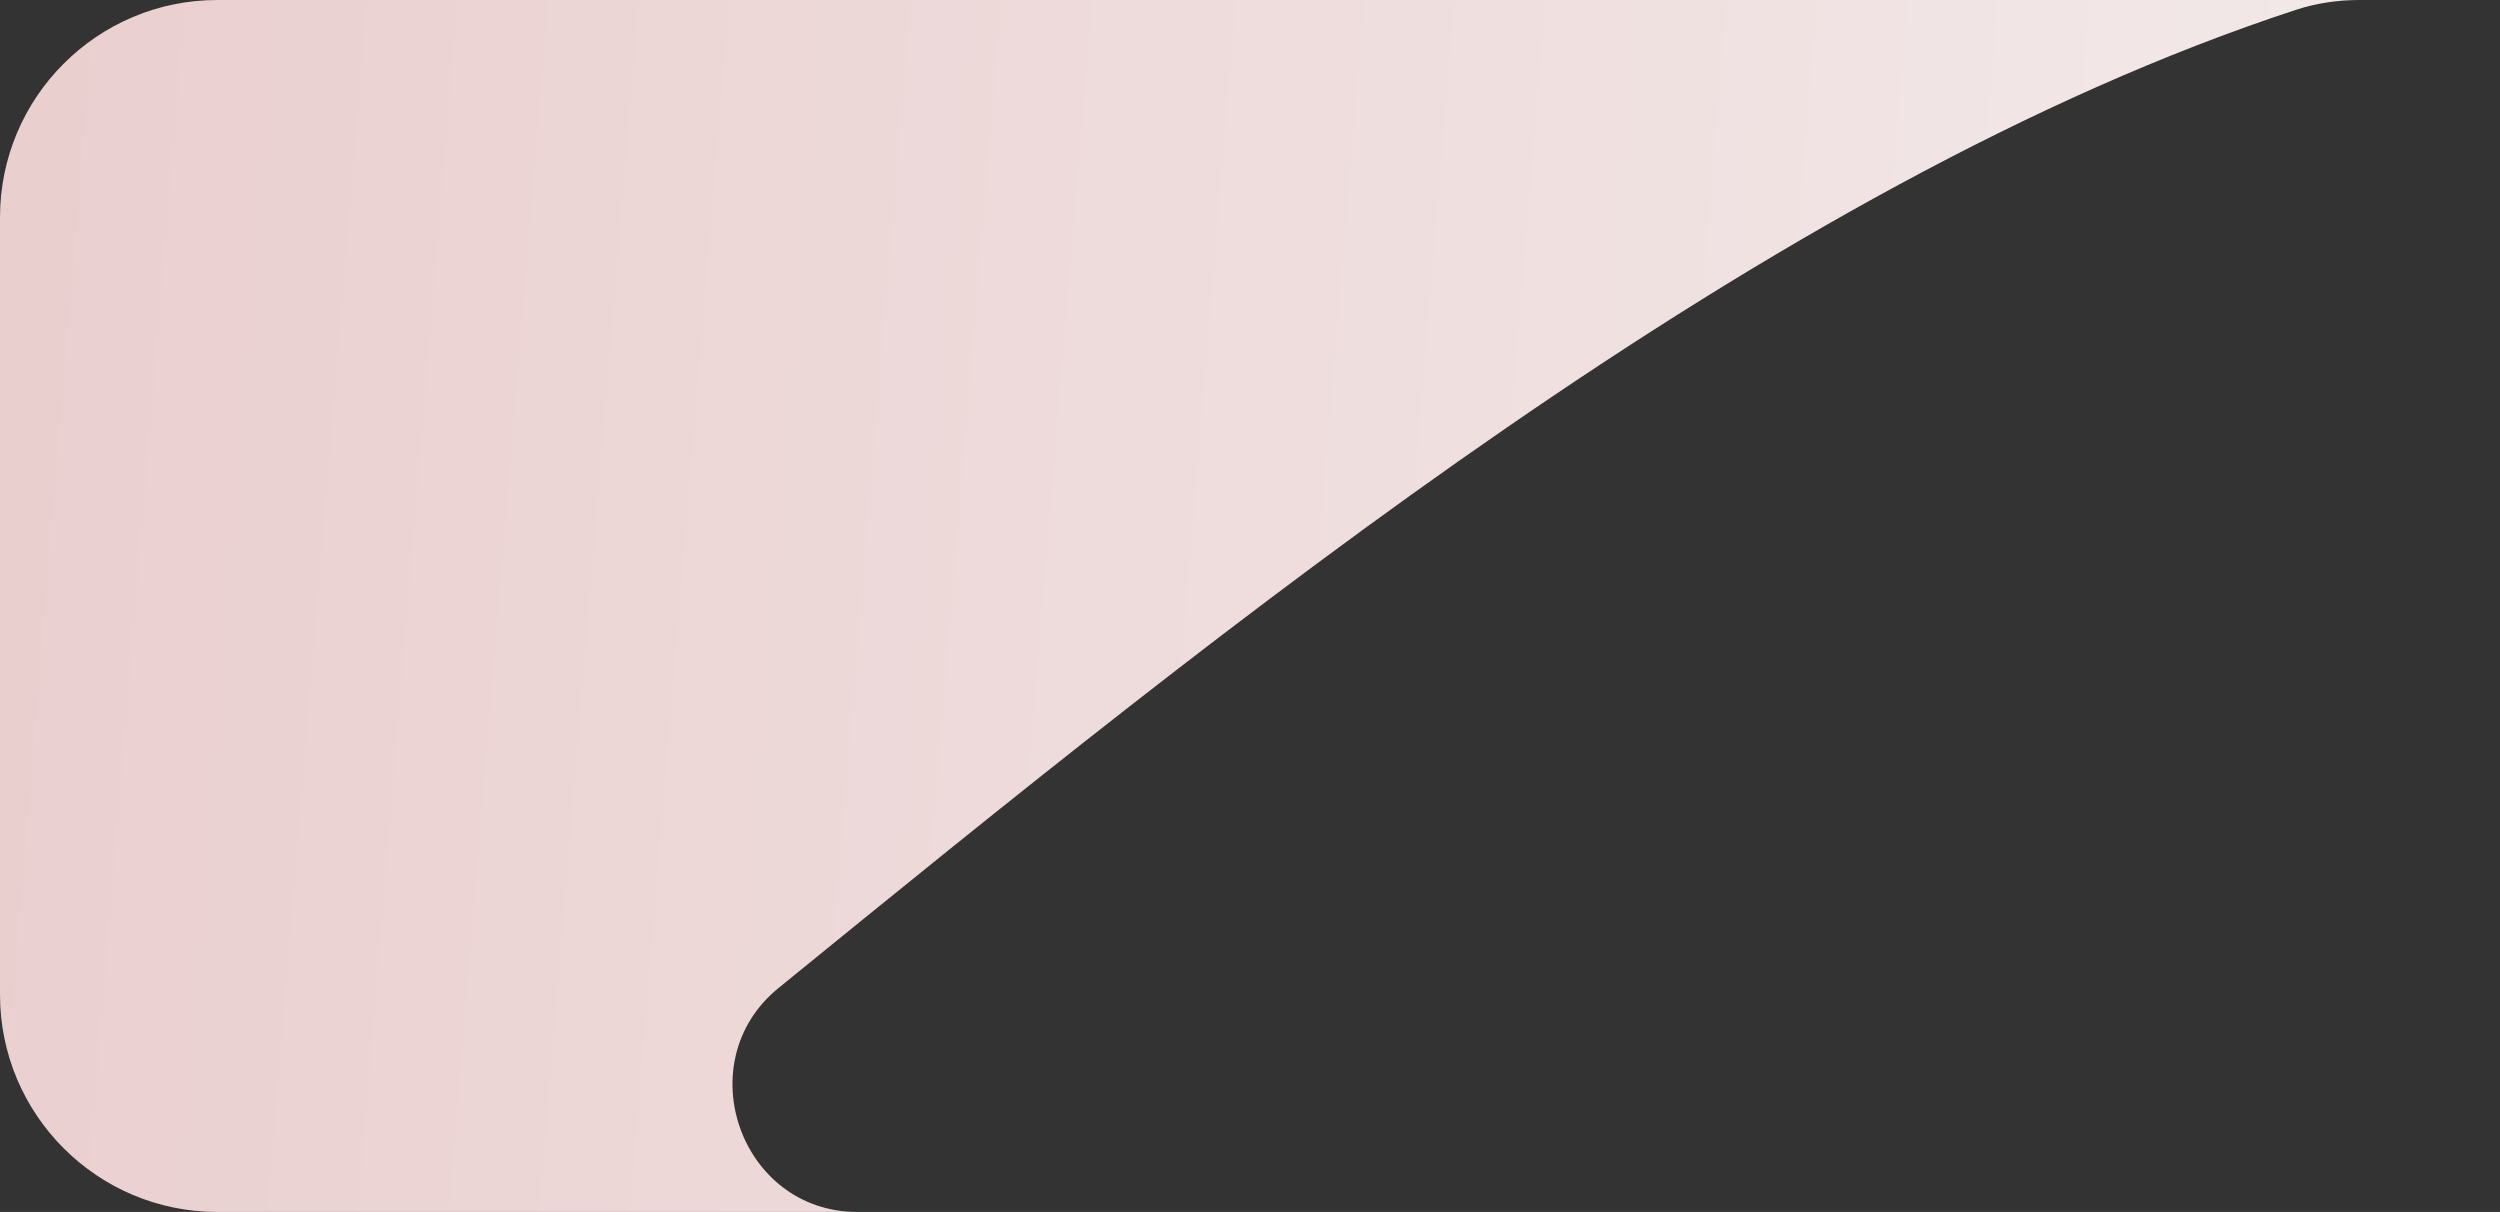 <svg width="460" height="223" viewBox="0 0 460 223" fill="none" xmlns="http://www.w3.org/2000/svg">
<rect x="0" y="0" width="460" height="223" fill="#333333" stroke="none"/>
<path fill-rule="evenodd" clip-rule="evenodd" d="M434.133 0C430.151 0.003 426.199 0.58 422.415 1.821C325.308 33.667 225.277 115.053 143.255 181.788C126.532 195.393 136.208 223 157.766 223L459.52 223H40C17.909 223 0 205.091 0 183V40C0 17.909 17.909 0 40 0H434.133Z" fill="url(#paint0_linear)"/>
<defs>
<linearGradient id="paint0_linear" x1="-1.91388e-07" y1="111.5" x2="530.051" y2="155.123" gradientUnits="userSpaceOnUse">
<stop stop-color="#EACFCF"/>
<stop offset="1" stop-color="#F5EFEF"/>
</linearGradient>
</defs>
</svg>
